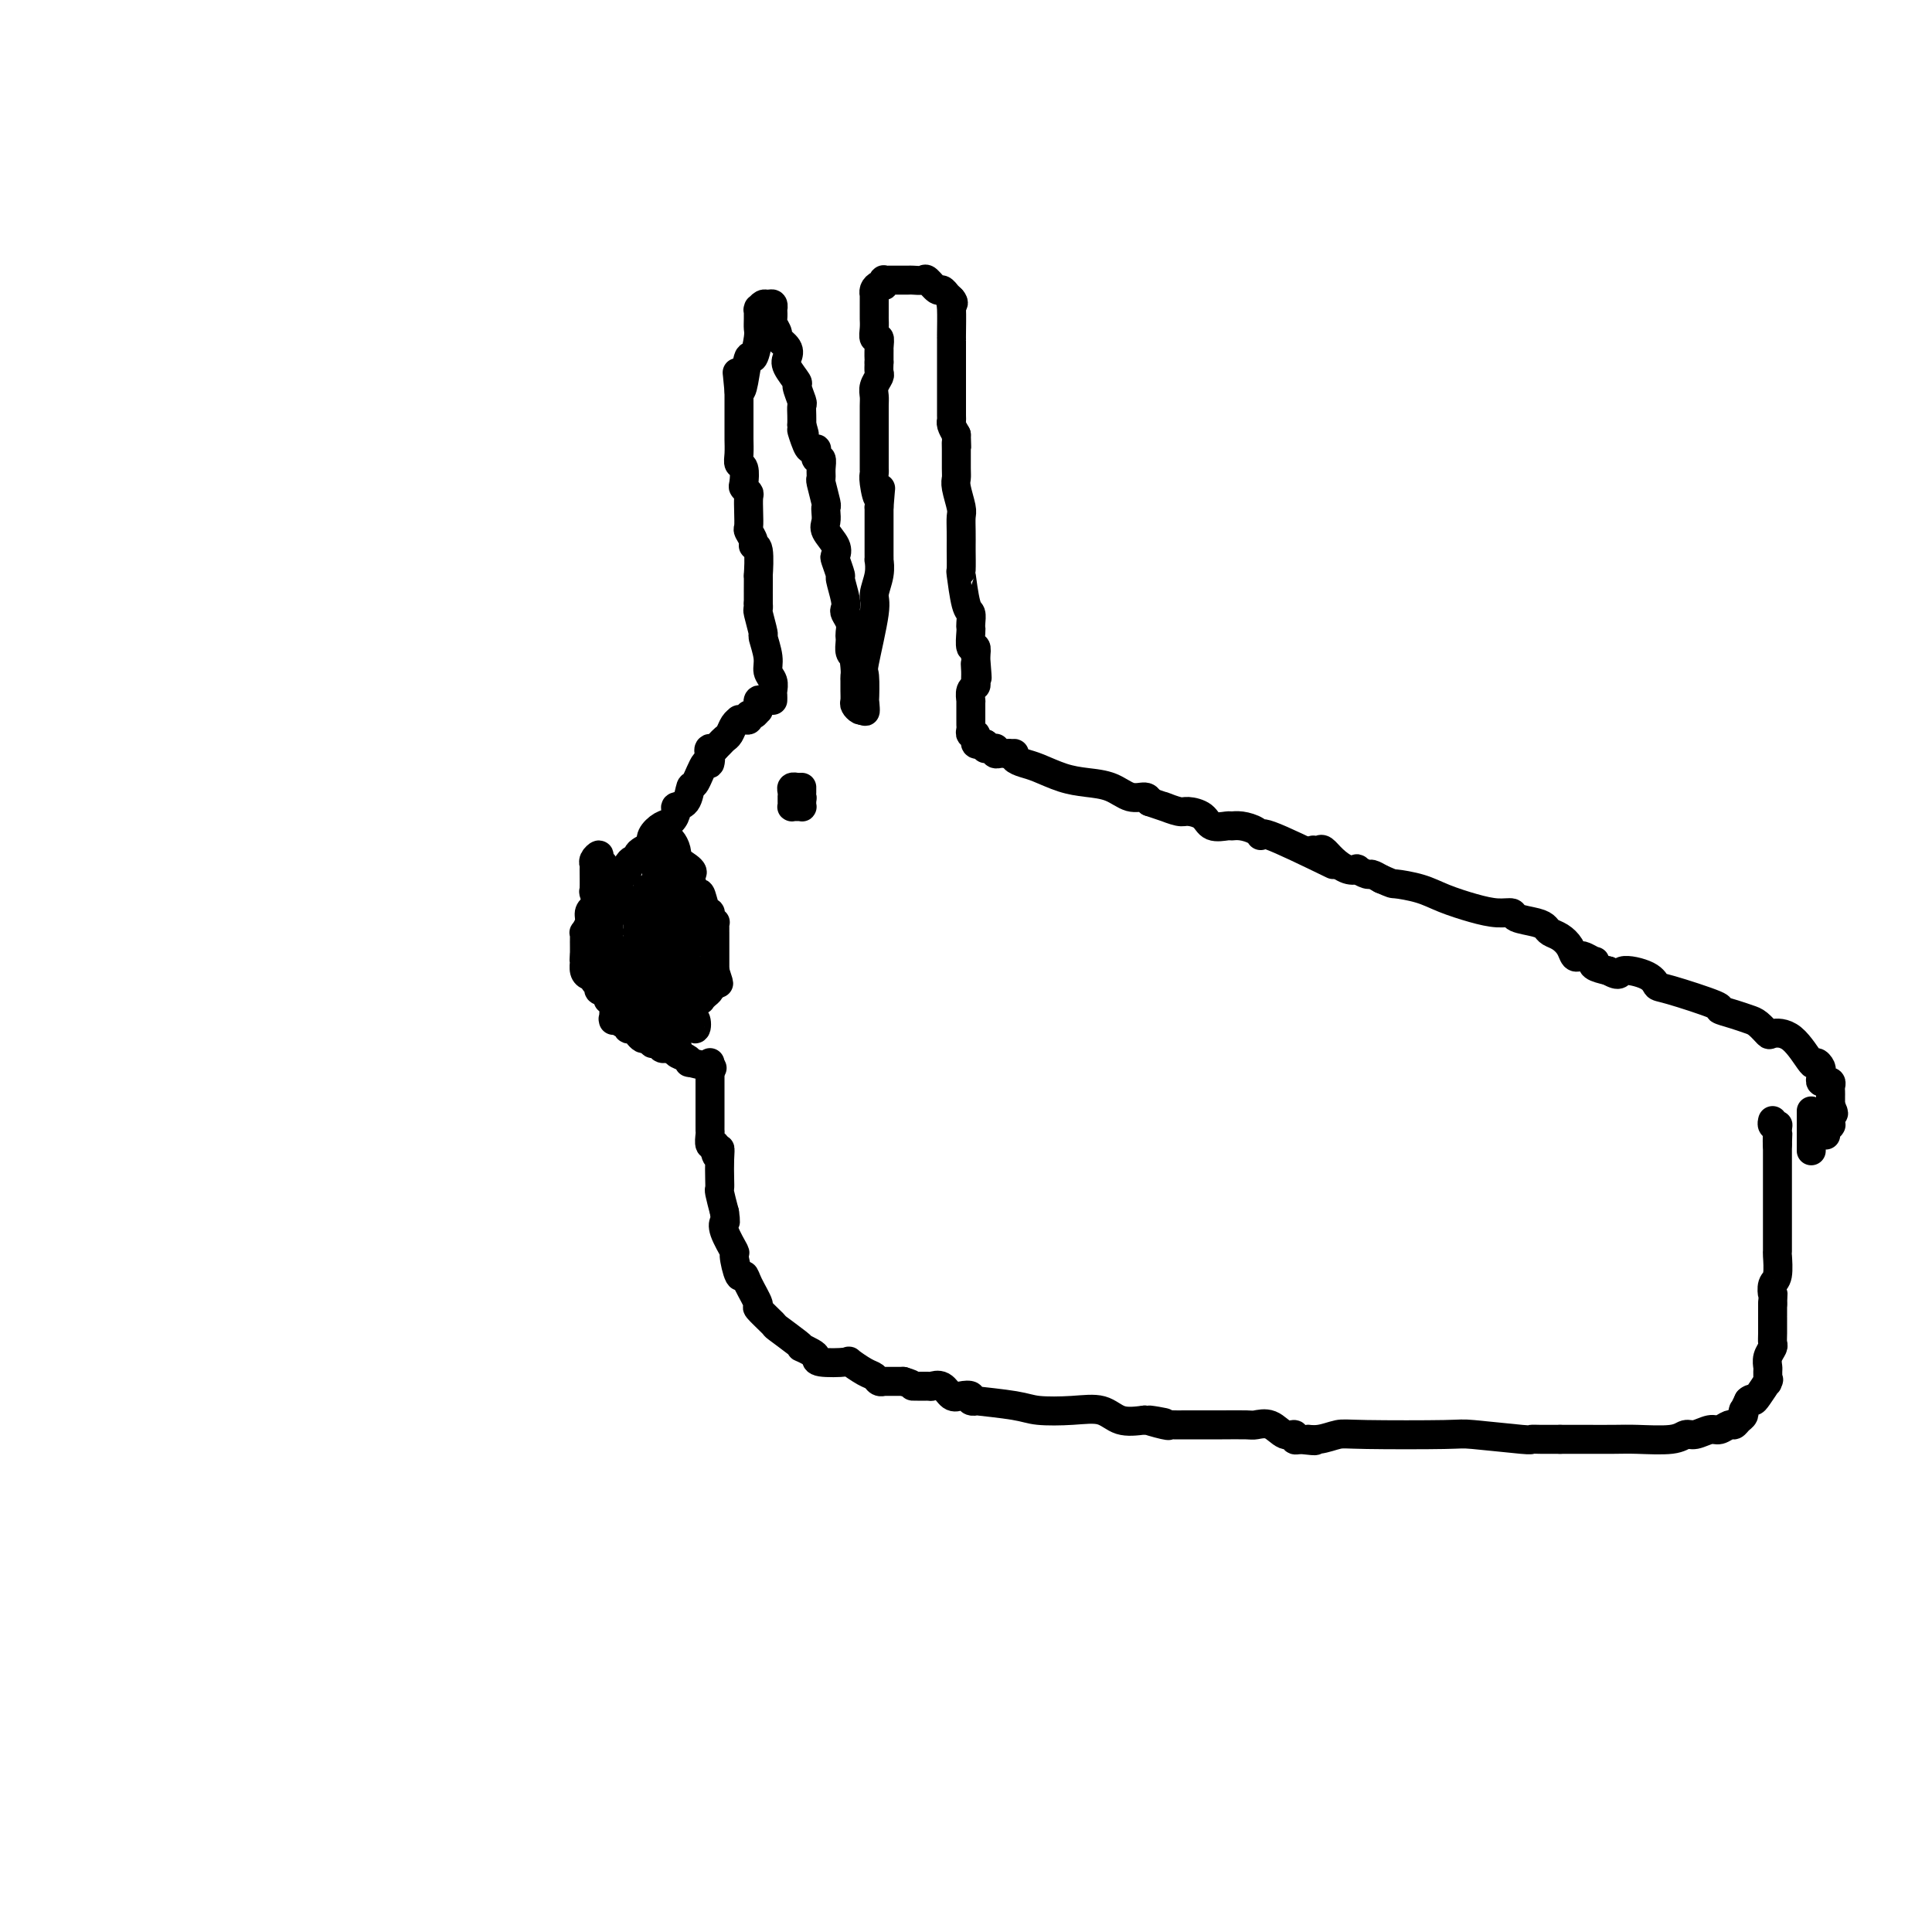 <svg viewBox='0 0 400 400' version='1.1' xmlns='http://www.w3.org/2000/svg' xmlns:xlink='http://www.w3.org/1999/xlink'><g fill='none' stroke='#000000' stroke-width='6' stroke-linecap='round' stroke-linejoin='round'><path d='M158,145c-0.422,-0.122 -0.844,-0.244 -1,0c-0.156,0.244 -0.044,0.854 0,1c0.044,0.146 0.022,-0.172 0,0c-0.022,0.172 -0.044,0.835 0,1c0.044,0.165 0.153,-0.166 0,0c-0.153,0.166 -0.567,0.829 -1,1c-0.433,0.171 -0.886,-0.151 -1,0c-0.114,0.151 0.110,0.774 0,1c-0.110,0.226 -0.554,0.053 -1,0c-0.446,-0.053 -0.893,0.013 -1,0c-0.107,-0.013 0.126,-0.106 0,0c-0.126,0.106 -0.612,0.410 -1,1c-0.388,0.590 -0.679,1.465 -1,2c-0.321,0.535 -0.674,0.731 -1,1c-0.326,0.269 -0.626,0.611 -1,1c-0.374,0.389 -0.821,0.825 -1,1c-0.179,0.175 -0.089,0.087 0,0'/><path d='M148,155c-1.782,1.348 -1.237,-0.283 -1,0c0.237,0.283 0.167,2.478 0,3c-0.167,0.522 -0.431,-0.631 -1,0c-0.569,0.631 -1.444,3.047 -2,4c-0.556,0.953 -0.792,0.444 -1,1c-0.208,0.556 -0.387,2.175 -1,3c-0.613,0.825 -1.660,0.854 -2,1c-0.340,0.146 0.028,0.409 0,1c-0.028,0.591 -0.451,1.509 -1,2c-0.549,0.491 -1.225,0.555 -2,1c-0.775,0.445 -1.650,1.270 -2,2c-0.350,0.730 -0.175,1.365 0,2'/><path d='M135,175c-2.194,3.332 -1.179,1.663 -1,1c0.179,-0.663 -0.478,-0.318 -1,0c-0.522,0.318 -0.910,0.610 -1,1c-0.090,0.390 0.118,0.879 0,1c-0.118,0.121 -0.561,-0.126 -1,0c-0.439,0.126 -0.873,0.625 -1,1c-0.127,0.375 0.053,0.625 0,1c-0.053,0.375 -0.339,0.874 -1,1c-0.661,0.126 -1.698,-0.120 -2,0c-0.302,0.120 0.130,0.606 0,1c-0.130,0.394 -0.824,0.696 -1,1c-0.176,0.304 0.164,0.611 0,1c-0.164,0.389 -0.831,0.860 -1,1c-0.169,0.140 0.161,-0.051 0,0c-0.161,0.051 -0.813,0.345 -1,1c-0.187,0.655 0.090,1.672 0,2c-0.090,0.328 -0.546,-0.032 -1,0c-0.454,0.032 -0.906,0.455 -1,1c-0.094,0.545 0.171,1.210 0,2c-0.171,0.790 -0.778,1.703 -1,2c-0.222,0.297 -0.060,-0.023 0,0c0.060,0.023 0.016,0.388 0,1c-0.016,0.612 -0.004,1.473 0,2c0.004,0.527 0.001,0.722 0,1c-0.001,0.278 -0.001,0.639 0,1'/><path d='M121,198c-0.154,1.401 -0.039,0.404 0,0c0.039,-0.404 0.000,-0.214 0,0c-0.000,0.214 0.037,0.452 0,1c-0.037,0.548 -0.150,1.404 0,2c0.150,0.596 0.562,0.930 1,1c0.438,0.070 0.902,-0.126 1,0c0.098,0.126 -0.171,0.573 0,1c0.171,0.427 0.781,0.832 1,1c0.219,0.168 0.048,0.097 0,0c-0.048,-0.097 0.026,-0.219 0,0c-0.026,0.219 -0.151,0.780 0,1c0.151,0.220 0.579,0.098 1,0c0.421,-0.098 0.835,-0.171 1,0c0.165,0.171 0.083,0.585 0,1'/><path d='M126,206c0.775,1.464 0.211,1.125 0,1c-0.211,-0.125 -0.071,-0.036 0,0c0.071,0.036 0.072,0.020 0,0c-0.072,-0.020 -0.216,-0.044 0,0c0.216,0.044 0.793,0.154 1,1c0.207,0.846 0.044,2.427 0,3c-0.044,0.573 0.031,0.138 0,0c-0.031,-0.138 -0.167,0.019 0,0c0.167,-0.019 0.636,-0.216 1,0c0.364,0.216 0.622,0.845 1,1c0.378,0.155 0.875,-0.165 1,0c0.125,0.165 -0.121,0.815 0,1c0.121,0.185 0.611,-0.095 1,0c0.389,0.095 0.678,0.565 1,1c0.322,0.435 0.678,0.834 1,1c0.322,0.166 0.612,0.097 1,0c0.388,-0.097 0.875,-0.223 1,0c0.125,0.223 -0.111,0.796 0,1c0.111,0.204 0.570,0.041 1,0c0.430,-0.041 0.832,0.042 1,0c0.168,-0.042 0.101,-0.207 0,0c-0.101,0.207 -0.237,0.788 0,1c0.237,0.212 0.847,0.057 1,0c0.153,-0.057 -0.151,-0.015 0,0c0.151,0.015 0.757,0.004 1,0c0.243,-0.004 0.121,-0.002 0,0'/><path d='M139,217c2.110,0.879 1.384,0.077 1,0c-0.384,-0.077 -0.428,0.572 0,1c0.428,0.428 1.326,0.637 2,1c0.674,0.363 1.123,0.882 1,1c-0.123,0.118 -0.816,-0.164 0,0c0.816,0.164 3.143,0.775 4,1c0.857,0.225 0.245,0.064 0,0c-0.245,-0.064 -0.122,-0.032 0,0'/><path d='M160,145c0.009,-0.358 0.018,-0.716 0,-1c-0.018,-0.284 -0.061,-0.494 0,-1c0.061,-0.506 0.228,-1.309 0,-2c-0.228,-0.691 -0.849,-1.271 -1,-2c-0.151,-0.729 0.170,-1.606 0,-3c-0.170,-1.394 -0.830,-3.305 -1,-4c-0.170,-0.695 0.151,-0.172 0,-1c-0.151,-0.828 -0.772,-3.005 -1,-4c-0.228,-0.995 -0.061,-0.806 0,-1c0.061,-0.194 0.018,-0.770 0,-1c-0.018,-0.230 -0.009,-0.115 0,0'/><path d='M157,125c0.000,-0.309 0.000,-0.617 0,-1c-0.000,-0.383 -0.000,-0.840 0,-1c0.000,-0.160 0.001,-0.022 0,0c-0.001,0.022 -0.004,-0.070 0,-1c0.004,-0.930 0.016,-2.696 0,-3c-0.016,-0.304 -0.061,0.854 0,0c0.061,-0.854 0.226,-3.719 0,-5c-0.226,-1.281 -0.845,-0.979 -1,-1c-0.155,-0.021 0.154,-0.366 0,-1c-0.154,-0.634 -0.772,-1.556 -1,-2c-0.228,-0.444 -0.065,-0.410 0,-1c0.065,-0.590 0.031,-1.805 0,-3c-0.031,-1.195 -0.060,-2.369 0,-3c0.060,-0.631 0.208,-0.718 0,-1c-0.208,-0.282 -0.774,-0.760 -1,-1c-0.226,-0.240 -0.113,-0.243 0,-1c0.113,-0.757 0.226,-2.269 0,-3c-0.226,-0.731 -0.793,-0.681 -1,-1c-0.207,-0.319 -0.056,-1.006 0,-2c0.056,-0.994 0.015,-2.296 0,-3c-0.015,-0.704 -0.004,-0.809 0,-1c0.004,-0.191 0.001,-0.466 0,-1c-0.001,-0.534 -0.000,-1.325 0,-2c0.000,-0.675 0.000,-1.232 0,-2c-0.000,-0.768 -0.000,-1.745 0,-2c0.000,-0.255 0.000,0.213 0,0c-0.000,-0.213 -0.000,-1.106 0,-2'/><path d='M153,81c-0.666,-7.058 -0.332,-2.703 0,-1c0.332,1.703 0.663,0.755 1,-1c0.337,-1.755 0.679,-4.318 1,-5c0.321,-0.682 0.622,0.518 1,0c0.378,-0.518 0.834,-2.752 1,-4c0.166,-1.248 0.044,-1.510 0,-2c-0.044,-0.490 -0.009,-1.207 0,-2c0.009,-0.793 -0.009,-1.662 0,-2c0.009,-0.338 0.045,-0.144 0,0c-0.045,0.144 -0.170,0.239 0,0c0.170,-0.239 0.634,-0.812 1,-1c0.366,-0.188 0.634,0.009 1,0c0.366,-0.009 0.829,-0.225 1,0c0.171,0.225 0.050,0.890 0,1c-0.050,0.110 -0.030,-0.336 0,0c0.030,0.336 0.068,1.455 0,2c-0.068,0.545 -0.242,0.517 0,1c0.242,0.483 0.900,1.479 1,2c0.100,0.521 -0.358,0.567 0,1c0.358,0.433 1.531,1.251 2,2c0.469,0.749 0.235,1.427 0,2c-0.235,0.573 -0.469,1.042 0,2c0.469,0.958 1.642,2.406 2,3c0.358,0.594 -0.100,0.333 0,1c0.100,0.667 0.759,2.261 1,3c0.241,0.739 0.065,0.622 0,1c-0.065,0.378 -0.019,1.251 0,2c0.019,0.749 0.009,1.375 0,2'/><path d='M166,88c1.189,3.928 0.161,1.248 0,1c-0.161,-0.248 0.546,1.936 1,3c0.454,1.064 0.657,1.007 1,1c0.343,-0.007 0.828,0.035 1,0c0.172,-0.035 0.032,-0.147 0,0c-0.032,0.147 0.044,0.555 0,1c-0.044,0.445 -0.209,0.928 0,1c0.209,0.072 0.792,-0.268 1,0c0.208,0.268 0.042,1.143 0,2c-0.042,0.857 0.041,1.696 0,2c-0.041,0.304 -0.207,0.074 0,1c0.207,0.926 0.785,3.010 1,4c0.215,0.990 0.065,0.888 0,1c-0.065,0.112 -0.045,0.440 0,1c0.045,0.560 0.116,1.352 0,2c-0.116,0.648 -0.419,1.152 0,2c0.419,0.848 1.561,2.042 2,3c0.439,0.958 0.174,1.682 0,2c-0.174,0.318 -0.257,0.232 0,1c0.257,0.768 0.852,2.390 1,3c0.148,0.610 -0.153,0.208 0,1c0.153,0.792 0.759,2.779 1,4c0.241,1.221 0.117,1.675 0,2c-0.117,0.325 -0.227,0.520 0,1c0.227,0.480 0.792,1.246 1,2c0.208,0.754 0.058,1.498 0,2c-0.058,0.502 -0.026,0.763 0,1c0.026,0.237 0.045,0.448 0,1c-0.045,0.552 -0.156,1.443 0,2c0.156,0.557 0.578,0.778 1,1'/><path d='M177,136c1.702,7.334 0.456,1.670 0,0c-0.456,-1.670 -0.122,0.656 0,2c0.122,1.344 0.032,1.708 0,2c-0.032,0.292 -0.006,0.513 0,1c0.006,0.487 -0.010,1.241 0,2c0.010,0.759 0.044,1.523 0,2c-0.044,0.477 -0.166,0.667 0,1c0.166,0.333 0.619,0.809 1,1c0.381,0.191 0.691,0.095 1,0'/><path d='M179,147c0.312,1.170 0.091,-1.406 0,-2c-0.091,-0.594 -0.054,0.793 0,0c0.054,-0.793 0.123,-3.765 0,-5c-0.123,-1.235 -0.439,-0.731 0,-3c0.439,-2.269 1.634,-7.311 2,-10c0.366,-2.689 -0.098,-3.025 0,-4c0.098,-0.975 0.758,-2.588 1,-4c0.242,-1.412 0.065,-2.622 0,-3c-0.065,-0.378 -0.017,0.076 0,0c0.017,-0.076 0.005,-0.680 0,-1c-0.005,-0.320 -0.001,-0.354 0,-1c0.001,-0.646 0.000,-1.905 0,-3c-0.000,-1.095 -0.000,-2.027 0,-3c0.000,-0.973 0.000,-1.986 0,-3'/><path d='M182,105c0.525,-6.797 0.337,-2.789 0,-2c-0.337,0.789 -0.822,-1.642 -1,-3c-0.178,-1.358 -0.048,-1.642 0,-2c0.048,-0.358 0.013,-0.788 0,-1c-0.013,-0.212 -0.003,-0.206 0,0c0.003,0.206 0.001,0.613 0,0c-0.001,-0.613 -0.000,-2.246 0,-3c0.000,-0.754 -0.000,-0.628 0,-1c0.000,-0.372 0.000,-1.240 0,-2c-0.000,-0.760 -0.001,-1.411 0,-2c0.001,-0.589 0.004,-1.117 0,-2c-0.004,-0.883 -0.015,-2.120 0,-3c0.015,-0.880 0.057,-1.404 0,-2c-0.057,-0.596 -0.211,-1.263 0,-2c0.211,-0.737 0.788,-1.545 1,-2c0.212,-0.455 0.061,-0.559 0,-1c-0.061,-0.441 -0.030,-1.221 0,-2'/><path d='M182,75c0.004,-4.780 0.015,-1.731 0,-1c-0.015,0.731 -0.057,-0.855 0,-2c0.057,-1.145 0.211,-1.850 0,-2c-0.211,-0.150 -0.789,0.256 -1,0c-0.211,-0.256 -0.057,-1.172 0,-2c0.057,-0.828 0.015,-1.566 0,-2c-0.015,-0.434 -0.005,-0.564 0,-1c0.005,-0.436 0.004,-1.178 0,-2c-0.004,-0.822 -0.011,-1.723 0,-2c0.011,-0.277 0.041,0.070 0,0c-0.041,-0.070 -0.154,-0.559 0,-1c0.154,-0.441 0.576,-0.836 1,-1c0.424,-0.164 0.849,-0.096 1,0c0.151,0.096 0.029,0.222 0,0c-0.029,-0.222 0.035,-0.792 0,-1c-0.035,-0.208 -0.169,-0.056 0,0c0.169,0.056 0.641,0.015 1,0c0.359,-0.015 0.606,-0.004 1,0c0.394,0.004 0.936,0.002 1,0c0.064,-0.002 -0.349,-0.003 0,0c0.349,0.003 1.459,0.009 2,0c0.541,-0.009 0.512,-0.032 1,0c0.488,0.032 1.494,0.118 2,0c0.506,-0.118 0.513,-0.439 1,0c0.487,0.439 1.454,1.637 2,2c0.546,0.363 0.672,-0.109 1,0c0.328,0.109 0.857,0.799 1,1c0.143,0.201 -0.102,-0.085 0,0c0.102,0.085 0.551,0.543 1,1'/><path d='M197,62c0.774,0.862 0.207,1.016 0,1c-0.207,-0.016 -0.056,-0.202 0,1c0.056,1.202 0.015,3.794 0,5c-0.015,1.206 -0.004,1.028 0,1c0.004,-0.028 0.001,0.095 0,1c-0.001,0.905 -0.000,2.594 0,3c0.000,0.406 0.000,-0.469 0,0c-0.000,0.469 -0.000,2.284 0,3c0.000,0.716 0.000,0.335 0,1c-0.000,0.665 -0.001,2.377 0,3c0.001,0.623 0.003,0.159 0,1c-0.003,0.841 -0.011,2.988 0,4c0.011,1.012 0.041,0.888 0,1c-0.041,0.112 -0.155,0.461 0,1c0.155,0.539 0.577,1.270 1,2'/><path d='M198,90c0.154,4.781 0.040,2.735 0,2c-0.040,-0.735 -0.007,-0.159 0,1c0.007,1.159 -0.012,2.901 0,4c0.012,1.099 0.056,1.557 0,2c-0.056,0.443 -0.211,0.873 0,2c0.211,1.127 0.789,2.953 1,4c0.211,1.047 0.057,1.315 0,2c-0.057,0.685 -0.016,1.785 0,3c0.016,1.215 0.007,2.543 0,3c-0.007,0.457 -0.012,0.044 0,1c0.012,0.956 0.042,3.282 0,4c-0.042,0.718 -0.155,-0.172 0,1c0.155,1.172 0.578,4.406 1,6c0.422,1.594 0.844,1.549 1,2c0.156,0.451 0.045,1.398 0,2c-0.045,0.602 -0.026,0.860 0,1c0.026,0.140 0.059,0.161 0,1c-0.059,0.839 -0.208,2.495 0,3c0.208,0.505 0.774,-0.141 1,0c0.226,0.141 0.113,1.071 0,2'/><path d='M202,136c0.618,7.537 0.162,3.380 0,2c-0.162,-1.380 -0.029,0.016 0,1c0.029,0.984 -0.045,1.556 0,2c0.045,0.444 0.208,0.759 0,1c-0.208,0.241 -0.788,0.407 -1,1c-0.212,0.593 -0.057,1.612 0,2c0.057,0.388 0.015,0.145 0,0c-0.015,-0.145 -0.004,-0.194 0,0c0.004,0.194 0.001,0.629 0,1c-0.001,0.371 0.000,0.676 0,1c0.000,0.324 -0.001,0.665 0,1c0.001,0.335 0.004,0.663 0,1c-0.004,0.337 -0.015,0.683 0,1c0.015,0.317 0.057,0.606 0,1c-0.057,0.394 -0.212,0.894 0,1c0.212,0.106 0.792,-0.182 1,0c0.208,0.182 0.045,0.833 0,1c-0.045,0.167 0.029,-0.151 0,0c-0.029,0.151 -0.162,0.771 0,1c0.162,0.229 0.618,0.065 1,0c0.382,-0.065 0.691,-0.033 1,0'/><path d='M204,154c0.476,0.690 0.166,0.916 0,1c-0.166,0.084 -0.189,0.026 0,0c0.189,-0.026 0.590,-0.021 1,0c0.410,0.021 0.831,0.058 1,0c0.169,-0.058 0.088,-0.212 0,0c-0.088,0.212 -0.181,0.789 0,1c0.181,0.211 0.636,0.057 1,0c0.364,-0.057 0.636,-0.015 1,0c0.364,0.015 0.818,0.004 1,0c0.182,-0.004 0.091,-0.002 0,0'/><path d='M209,156c1.024,0.263 1.084,-0.081 1,0c-0.084,0.081 -0.313,0.585 0,1c0.313,0.415 1.167,0.740 2,1c0.833,0.260 1.643,0.456 3,1c1.357,0.544 3.260,1.437 5,2c1.740,0.563 3.317,0.794 5,1c1.683,0.206 3.472,0.385 5,1c1.528,0.615 2.796,1.666 4,2c1.204,0.334 2.344,-0.047 3,0c0.656,0.047 0.828,0.524 1,1'/><path d='M238,166c5.154,1.769 3.540,1.192 3,1c-0.540,-0.192 -0.005,0.003 0,0c0.005,-0.003 -0.520,-0.203 0,0c0.520,0.203 2.083,0.811 3,1c0.917,0.189 1.187,-0.040 2,0c0.813,0.040 2.170,0.350 3,1c0.830,0.650 1.133,1.641 2,2c0.867,0.359 2.300,0.087 3,0c0.700,-0.087 0.669,0.011 1,0c0.331,-0.011 1.025,-0.130 2,0c0.975,0.130 2.230,0.509 3,1c0.770,0.491 1.053,1.094 1,1c-0.053,-0.094 -0.444,-0.884 2,0c2.444,0.884 7.722,3.442 13,6'/><path d='M272,176c-0.094,-0.012 -0.188,-0.024 0,0c0.188,0.024 0.657,0.084 1,0c0.343,-0.084 0.559,-0.311 1,0c0.441,0.311 1.106,1.159 2,2c0.894,0.841 2.018,1.675 3,2c0.982,0.325 1.824,0.142 2,0c0.176,-0.142 -0.314,-0.244 0,0c0.314,0.244 1.431,0.835 2,1c0.569,0.165 0.591,-0.096 1,0c0.409,0.096 1.204,0.548 2,1'/><path d='M286,182c2.602,1.119 2.107,0.917 3,1c0.893,0.083 3.175,0.452 5,1c1.825,0.548 3.193,1.274 5,2c1.807,0.726 4.053,1.451 6,2c1.947,0.549 3.597,0.920 5,1c1.403,0.080 2.560,-0.133 3,0c0.440,0.133 0.162,0.612 1,1c0.838,0.388 2.792,0.684 4,1c1.208,0.316 1.672,0.652 2,1c0.328,0.348 0.522,0.706 1,1c0.478,0.294 1.240,0.523 2,1c0.760,0.477 1.517,1.204 2,2c0.483,0.796 0.690,1.663 1,2c0.310,0.337 0.722,0.146 1,0c0.278,-0.146 0.423,-0.246 1,0c0.577,0.246 1.588,0.839 2,1c0.412,0.161 0.226,-0.111 0,0c-0.226,0.111 -0.493,0.603 0,1c0.493,0.397 1.747,0.698 3,1'/><path d='M333,201c2.726,1.518 2.042,0.312 3,0c0.958,-0.312 3.557,0.269 5,1c1.443,0.731 1.730,1.610 2,2c0.270,0.390 0.523,0.290 3,1c2.477,0.710 7.177,2.231 9,3c1.823,0.769 0.769,0.788 1,1c0.231,0.212 1.747,0.617 3,1c1.253,0.383 2.242,0.742 3,1c0.758,0.258 1.286,0.414 2,1c0.714,0.586 1.616,1.603 2,2c0.384,0.397 0.250,0.176 1,0c0.750,-0.176 2.383,-0.307 4,1c1.617,1.307 3.218,4.052 4,5c0.782,0.948 0.744,0.100 1,0c0.256,-0.100 0.805,0.547 1,1c0.195,0.453 0.037,0.710 0,1c-0.037,0.290 0.046,0.613 0,1c-0.046,0.387 -0.223,0.839 0,1c0.223,0.161 0.844,0.032 1,0c0.156,-0.032 -0.154,0.034 0,0c0.154,-0.034 0.773,-0.168 1,0c0.227,0.168 0.061,0.636 0,1c-0.061,0.364 -0.016,0.623 0,1c0.016,0.377 0.004,0.872 0,1c-0.004,0.128 -0.001,-0.110 0,0c0.001,0.110 0.000,0.568 0,1c-0.000,0.432 -0.000,0.838 0,1c0.000,0.162 0.000,0.081 0,0'/><path d='M379,229c1.238,2.405 0.332,1.419 0,1c-0.332,-0.419 -0.089,-0.270 0,0c0.089,0.270 0.025,0.660 0,1c-0.025,0.340 -0.010,0.630 0,1c0.010,0.370 0.017,0.821 0,1c-0.017,0.179 -0.057,0.087 0,0c0.057,-0.087 0.211,-0.168 0,0c-0.211,0.168 -0.788,0.584 -1,1c-0.212,0.416 -0.061,0.833 0,1c0.061,0.167 0.030,0.083 0,0'/><path d='M147,220c0.000,0.331 0.000,0.661 0,1c-0.000,0.339 -0.000,0.686 0,1c0.000,0.314 0.000,0.595 0,1c-0.000,0.405 -0.000,0.934 0,1c0.000,0.066 0.000,-0.332 0,0c-0.000,0.332 -0.000,1.394 0,2c0.000,0.606 0.000,0.755 0,1c-0.000,0.245 -0.000,0.587 0,1c0.000,0.413 0.000,0.898 0,1c-0.000,0.102 -0.000,-0.180 0,0c0.000,0.180 0.000,0.823 0,1c-0.000,0.177 -0.000,-0.110 0,0c0.000,0.110 0.000,0.617 0,1c-0.000,0.383 -0.000,0.642 0,1c0.000,0.358 0.000,0.816 0,1c-0.000,0.184 -0.001,0.095 0,0c0.001,-0.095 0.004,-0.197 0,0c-0.004,0.197 -0.015,0.694 0,1c0.015,0.306 0.057,0.421 0,1c-0.057,0.579 -0.211,1.622 0,2c0.211,0.378 0.789,0.091 1,0c0.211,-0.091 0.057,0.014 0,0c-0.057,-0.014 -0.016,-0.147 0,0c0.016,0.147 0.008,0.573 0,1'/><path d='M148,238c0.381,2.720 0.833,0.519 1,0c0.167,-0.519 0.047,0.643 0,2c-0.047,1.357 -0.023,2.910 0,4c0.023,1.090 0.045,1.716 0,2c-0.045,0.284 -0.156,0.224 0,1c0.156,0.776 0.578,2.388 1,4'/><path d='M150,251c0.343,2.408 0.200,1.929 0,2c-0.200,0.071 -0.457,0.694 0,2c0.457,1.306 1.626,3.296 2,4c0.374,0.704 -0.049,0.123 0,1c0.049,0.877 0.570,3.213 1,4c0.430,0.787 0.767,0.026 1,0c0.233,-0.026 0.360,0.684 1,2c0.640,1.316 1.793,3.239 2,4c0.207,0.761 -0.533,0.362 0,1c0.533,0.638 2.337,2.314 3,3c0.663,0.686 0.184,0.383 1,1c0.816,0.617 2.927,2.154 4,3c1.073,0.846 1.110,1.001 1,1c-0.110,-0.001 -0.365,-0.157 0,0c0.365,0.157 1.349,0.629 2,1c0.651,0.371 0.969,0.642 1,1c0.031,0.358 -0.223,0.803 1,1c1.223,0.197 3.924,0.148 5,0c1.076,-0.148 0.526,-0.393 1,0c0.474,0.393 1.970,1.426 3,2c1.030,0.574 1.594,0.690 2,1c0.406,0.310 0.656,0.815 1,1c0.344,0.185 0.783,0.050 1,0c0.217,-0.050 0.212,-0.013 0,0c-0.212,0.013 -0.632,0.004 0,0c0.632,-0.004 2.316,-0.002 4,0'/><path d='M187,286c2.910,0.848 1.686,0.967 2,1c0.314,0.033 2.167,-0.019 3,0c0.833,0.019 0.648,0.109 1,0c0.352,-0.109 1.242,-0.418 2,0c0.758,0.418 1.386,1.562 2,2c0.614,0.438 1.215,0.169 2,0c0.785,-0.169 1.754,-0.239 2,0c0.246,0.239 -0.230,0.786 0,1c0.230,0.214 1.165,0.096 1,0c-0.165,-0.096 -1.430,-0.171 0,0c1.430,0.171 5.553,0.589 8,1c2.447,0.411 3.216,0.814 5,1c1.784,0.186 4.581,0.153 7,0c2.419,-0.153 4.459,-0.426 6,0c1.541,0.426 2.583,1.550 4,2c1.417,0.450 3.208,0.225 5,0'/><path d='M237,294c7.794,1.177 2.279,0.119 1,0c-1.279,-0.119 1.679,0.700 3,1c1.321,0.300 1.005,0.080 1,0c-0.005,-0.080 0.302,-0.022 1,0c0.698,0.022 1.787,0.006 2,0c0.213,-0.006 -0.451,-0.002 0,0c0.451,0.002 2.017,0.001 3,0c0.983,-0.001 1.382,-0.002 2,0c0.618,0.002 1.453,0.008 3,0c1.547,-0.008 3.806,-0.031 5,0c1.194,0.031 1.324,0.117 2,0c0.676,-0.117 1.896,-0.437 3,0c1.104,0.437 2.090,1.633 3,2c0.910,0.367 1.745,-0.093 2,0c0.255,0.093 -0.070,0.741 0,1c0.070,0.259 0.535,0.130 1,0'/><path d='M269,298c5.339,0.603 2.685,0.109 2,0c-0.685,-0.109 0.599,0.166 2,0c1.401,-0.166 2.919,-0.773 4,-1c1.081,-0.227 1.724,-0.075 6,0c4.276,0.075 12.184,0.073 16,0c3.816,-0.073 3.538,-0.216 6,0c2.462,0.216 7.663,0.790 10,1c2.337,0.210 1.808,0.056 2,0c0.192,-0.056 1.103,-0.015 2,0c0.897,0.015 1.780,0.004 2,0c0.220,-0.004 -0.223,-0.001 0,0c0.223,0.001 1.111,0.001 2,0'/><path d='M323,298c9.463,-0.001 6.121,-0.004 6,0c-0.121,0.004 2.978,0.016 5,0c2.022,-0.016 2.968,-0.061 5,0c2.032,0.061 5.149,0.228 7,0c1.851,-0.228 2.436,-0.850 3,-1c0.564,-0.150 1.107,0.171 2,0c0.893,-0.171 2.137,-0.833 3,-1c0.863,-0.167 1.345,0.163 2,0c0.655,-0.163 1.482,-0.818 2,-1c0.518,-0.182 0.726,0.110 1,0c0.274,-0.110 0.612,-0.624 1,-1c0.388,-0.376 0.826,-0.616 1,-1c0.174,-0.384 0.085,-0.911 0,-1c-0.085,-0.089 -0.167,0.260 0,0c0.167,-0.260 0.584,-1.130 1,-2'/><path d='M362,290c0.817,-0.761 0.860,-0.164 1,0c0.140,0.164 0.377,-0.107 1,-1c0.623,-0.893 1.631,-2.410 2,-3c0.369,-0.590 0.098,-0.255 0,0c-0.098,0.255 -0.022,0.429 0,0c0.022,-0.429 -0.008,-1.463 0,-2c0.008,-0.537 0.055,-0.579 0,-1c-0.055,-0.421 -0.211,-1.220 0,-2c0.211,-0.780 0.789,-1.539 1,-2c0.211,-0.461 0.057,-0.623 0,-1c-0.057,-0.377 -0.015,-0.968 0,-2c0.015,-1.032 0.004,-2.503 0,-3c-0.004,-0.497 -0.001,-0.018 0,0c0.001,0.018 0.000,-0.423 0,-1c-0.000,-0.577 -0.000,-1.288 0,-2'/><path d='M367,270c0.171,-2.822 0.098,-1.878 0,-2c-0.098,-0.122 -0.223,-1.311 0,-2c0.223,-0.689 0.792,-0.876 1,-2c0.208,-1.124 0.056,-3.183 0,-4c-0.056,-0.817 -0.015,-0.393 0,-1c0.015,-0.607 0.004,-2.245 0,-3c-0.004,-0.755 -0.001,-0.626 0,-1c0.001,-0.374 0.000,-1.249 0,-2c-0.000,-0.751 -0.000,-1.377 0,-2c0.000,-0.623 0.000,-1.243 0,-2c-0.000,-0.757 -0.000,-1.652 0,-2c0.000,-0.348 0.000,-0.148 0,-1c-0.000,-0.852 -0.000,-2.756 0,-4c0.000,-1.244 0.000,-1.828 0,-2c-0.000,-0.172 -0.000,0.069 0,0c0.000,-0.069 0.000,-0.448 0,-1c-0.000,-0.552 -0.000,-1.276 0,-2'/><path d='M368,237c0.159,-4.940 0.057,-0.792 0,0c-0.057,0.792 -0.068,-1.774 0,-3c0.068,-1.226 0.214,-1.112 0,-1c-0.214,0.112 -0.788,0.222 -1,0c-0.212,-0.222 -0.060,-0.778 0,-1c0.060,-0.222 0.030,-0.111 0,0'/><path d='M138,172c-0.085,0.353 -0.169,0.706 0,1c0.169,0.294 0.593,0.530 1,1c0.407,0.470 0.799,1.173 1,2c0.201,0.827 0.211,1.777 0,2c-0.211,0.223 -0.642,-0.282 0,0c0.642,0.282 2.357,1.351 3,2c0.643,0.649 0.213,0.878 0,1c-0.213,0.122 -0.211,0.138 0,1c0.211,0.862 0.631,2.570 1,3c0.369,0.430 0.688,-0.418 1,0c0.312,0.418 0.619,2.102 1,3c0.381,0.898 0.838,1.011 1,1c0.162,-0.011 0.029,-0.147 0,0c-0.029,0.147 0.045,0.578 0,1c-0.045,0.422 -0.208,0.835 0,1c0.208,0.165 0.788,0.082 1,0c0.212,-0.082 0.057,-0.161 0,0c-0.057,0.161 -0.015,0.564 0,1c0.015,0.436 0.004,0.904 0,1c-0.004,0.096 -0.001,-0.182 0,0c0.001,0.182 0.000,0.822 0,1c-0.000,0.178 -0.000,-0.106 0,0c0.000,0.106 0.000,0.601 0,1c-0.000,0.399 -0.000,0.702 0,1c0.000,0.298 0.000,0.591 0,1c-0.000,0.409 -0.000,0.934 0,1c0.000,0.066 0.000,-0.328 0,0c-0.000,0.328 -0.000,1.380 0,2c0.000,0.620 0.000,0.810 0,1'/><path d='M148,201c1.551,4.668 0.430,1.838 0,1c-0.430,-0.838 -0.167,0.314 0,1c0.167,0.686 0.238,0.904 0,1c-0.238,0.096 -0.785,0.068 -1,0c-0.215,-0.068 -0.096,-0.176 0,0c0.096,0.176 0.170,0.636 0,1c-0.170,0.364 -0.586,0.632 -1,1c-0.414,0.368 -0.828,0.835 -1,1c-0.172,0.165 -0.102,0.030 0,0c0.102,-0.030 0.237,0.047 0,0c-0.237,-0.047 -0.847,-0.219 -1,0c-0.153,0.219 0.151,0.828 0,1c-0.151,0.172 -0.757,-0.094 -1,0c-0.243,0.094 -0.121,0.547 0,1'/><path d='M143,209c-0.774,1.193 -0.211,0.176 0,0c0.211,-0.176 0.068,0.489 0,1c-0.068,0.511 -0.060,0.869 0,1c0.060,0.131 0.174,0.036 0,0c-0.174,-0.036 -0.635,-0.012 -1,0c-0.365,0.012 -0.634,0.014 -1,0c-0.366,-0.014 -0.829,-0.042 -1,0c-0.171,0.042 -0.049,0.155 0,0c0.049,-0.155 0.024,-0.577 0,-1'/><path d='M140,210c-0.687,-0.086 -0.906,-0.801 -1,-1c-0.094,-0.199 -0.064,0.116 0,0c0.064,-0.116 0.162,-0.664 0,-1c-0.162,-0.336 -0.583,-0.460 -1,-1c-0.417,-0.540 -0.829,-1.497 -1,-2c-0.171,-0.503 -0.102,-0.551 0,-1c0.102,-0.449 0.238,-1.297 0,-2c-0.238,-0.703 -0.849,-1.259 -1,-2c-0.151,-0.741 0.157,-1.666 0,-2c-0.157,-0.334 -0.778,-0.079 -1,0c-0.222,0.079 -0.044,-0.020 0,0c0.044,0.020 -0.045,0.159 0,0c0.045,-0.159 0.223,-0.616 0,-1c-0.223,-0.384 -0.848,-0.695 -1,-1c-0.152,-0.305 0.170,-0.603 0,-1c-0.170,-0.397 -0.830,-0.894 -1,-1c-0.170,-0.106 0.151,0.178 0,0c-0.151,-0.178 -0.773,-0.818 -1,-1c-0.227,-0.182 -0.058,0.095 0,0c0.058,-0.095 0.005,-0.562 0,-1c-0.005,-0.438 0.037,-0.849 0,-1c-0.037,-0.151 -0.153,-0.043 0,0c0.153,0.043 0.577,0.022 1,0'/><path d='M133,191c-0.844,-2.939 0.546,-0.787 1,0c0.454,0.787 -0.029,0.210 0,0c0.029,-0.210 0.571,-0.053 1,0c0.429,0.053 0.745,0.003 1,0c0.255,-0.003 0.450,0.043 1,1c0.550,0.957 1.454,2.827 2,4c0.546,1.173 0.734,1.649 1,2c0.266,0.351 0.611,0.577 1,1c0.389,0.423 0.821,1.042 1,2c0.179,0.958 0.104,2.254 0,3c-0.104,0.746 -0.237,0.940 0,2c0.237,1.060 0.844,2.984 1,4c0.156,1.016 -0.139,1.124 0,1c0.139,-0.124 0.714,-0.478 1,0c0.286,0.478 0.284,1.789 0,2c-0.284,0.211 -0.850,-0.678 -1,-1c-0.150,-0.322 0.118,-0.076 0,-1c-0.118,-0.924 -0.620,-3.018 -1,-4c-0.380,-0.982 -0.638,-0.851 -1,-1c-0.362,-0.149 -0.828,-0.579 -1,-2c-0.172,-1.421 -0.049,-3.835 0,-5c0.049,-1.165 0.025,-1.083 0,-1'/><path d='M140,198c-0.845,-3.177 -0.959,-3.621 -1,-4c-0.041,-0.379 -0.011,-0.693 0,-1c0.011,-0.307 0.003,-0.608 0,-1c-0.003,-0.392 -0.001,-0.874 0,-1c0.001,-0.126 0.000,0.106 0,0c-0.000,-0.106 -0.000,-0.550 0,-1c0.000,-0.450 0.000,-0.907 0,-1c-0.000,-0.093 -0.001,0.177 0,0c0.001,-0.177 0.002,-0.801 0,-1c-0.002,-0.199 -0.008,0.028 0,0c0.008,-0.028 0.031,-0.309 0,-1c-0.031,-0.691 -0.117,-1.792 0,-2c0.117,-0.208 0.438,0.476 0,0c-0.438,-0.476 -1.635,-2.114 -2,-3c-0.365,-0.886 0.102,-1.022 0,-1c-0.102,0.022 -0.773,0.202 -1,0c-0.227,-0.202 -0.009,-0.786 0,-1c0.009,-0.214 -0.190,-0.058 0,0c0.190,0.058 0.769,0.016 1,0c0.231,-0.016 0.116,-0.008 0,0'/><path d='M137,180c-0.567,-2.654 -0.484,-0.288 0,1c0.484,1.288 1.368,1.500 2,2c0.632,0.500 1.010,1.290 1,2c-0.010,0.710 -0.409,1.341 0,2c0.409,0.659 1.624,1.345 2,2c0.376,0.655 -0.088,1.278 0,2c0.088,0.722 0.727,1.541 1,2c0.273,0.459 0.178,0.556 0,1c-0.178,0.444 -0.440,1.233 0,2c0.440,0.767 1.582,1.511 2,2c0.418,0.489 0.111,0.723 0,1c-0.111,0.277 -0.024,0.596 0,1c0.024,0.404 -0.013,0.893 0,1c0.013,0.107 0.076,-0.167 0,0c-0.076,0.167 -0.290,0.776 0,1c0.290,0.224 1.083,0.064 1,0c-0.083,-0.064 -1.041,-0.032 -2,0'/><path d='M144,202c0.901,3.225 -0.348,0.289 -1,-1c-0.652,-1.289 -0.708,-0.929 -1,-1c-0.292,-0.071 -0.821,-0.572 -2,-2c-1.179,-1.428 -3.008,-3.783 -4,-5c-0.992,-1.217 -1.145,-1.295 -2,-2c-0.855,-0.705 -2.410,-2.036 -4,-4c-1.590,-1.964 -3.214,-4.562 -4,-6c-0.786,-1.438 -0.732,-1.716 -1,-2c-0.268,-0.284 -0.856,-0.574 -1,-1c-0.144,-0.426 0.158,-0.989 0,-1c-0.158,-0.011 -0.775,0.530 -1,1c-0.225,0.470 -0.056,0.869 0,1c0.056,0.131 0.001,-0.005 0,1c-0.001,1.005 0.051,3.151 0,4c-0.051,0.849 -0.206,0.402 0,1c0.206,0.598 0.772,2.242 1,3c0.228,0.758 0.116,0.631 0,1c-0.116,0.369 -0.237,1.232 0,2c0.237,0.768 0.833,1.439 1,2c0.167,0.561 -0.096,1.012 0,2c0.096,0.988 0.551,2.513 1,3c0.449,0.487 0.894,-0.065 1,0c0.106,0.065 -0.125,0.748 0,1c0.125,0.252 0.607,0.072 1,0c0.393,-0.072 0.696,-0.036 1,0'/><path d='M129,199c1.002,1.239 1.006,0.336 1,0c-0.006,-0.336 -0.022,-0.106 0,0c0.022,0.106 0.082,0.089 0,0c-0.082,-0.089 -0.305,-0.251 0,-1c0.305,-0.749 1.140,-2.086 2,-3c0.860,-0.914 1.747,-1.406 2,-2c0.253,-0.594 -0.128,-1.292 0,-2c0.128,-0.708 0.766,-1.427 1,-2c0.234,-0.573 0.063,-1.002 0,-1c-0.063,0.002 -0.017,0.434 0,1c0.017,0.566 0.004,1.266 0,2c-0.004,0.734 -0.001,1.503 0,2c0.001,0.497 0.000,0.721 0,1c-0.000,0.279 -0.000,0.614 0,1c0.000,0.386 0.000,0.825 0,1c-0.000,0.175 -0.000,0.088 0,0'/><path d='M134,184c0.000,0.476 0.000,0.953 0,1c-0.000,0.047 -0.000,-0.334 0,0c0.000,0.334 0.000,1.384 0,2c-0.000,0.616 -0.000,0.798 0,1c0.000,0.202 0.000,0.423 0,1c-0.000,0.577 -0.000,1.510 0,2c0.000,0.490 0.000,0.539 0,1c-0.000,0.461 -0.000,1.335 0,2c0.000,0.665 0.000,1.120 0,2c-0.000,0.880 -0.000,2.186 0,3c0.000,0.814 0.000,1.136 0,2c-0.000,0.864 -0.001,2.270 0,3c0.001,0.730 0.005,0.784 0,1c-0.005,0.216 -0.017,0.594 0,1c0.017,0.406 0.063,0.840 0,1c-0.063,0.160 -0.235,0.046 0,0c0.235,-0.046 0.877,-0.023 1,0c0.123,0.023 -0.275,0.045 0,0c0.275,-0.045 1.221,-0.156 2,0c0.779,0.156 1.389,0.578 2,1'/><path d='M139,208c0.874,0.399 0.560,0.895 1,1c0.440,0.105 1.634,-0.182 2,0c0.366,0.182 -0.098,0.834 0,1c0.098,0.166 0.756,-0.152 1,0c0.244,0.152 0.073,0.776 0,1c-0.073,0.224 -0.048,0.050 0,0c0.048,-0.050 0.119,0.025 0,0c-0.119,-0.025 -0.427,-0.150 -1,0c-0.573,0.150 -1.411,0.576 -2,1c-0.589,0.424 -0.927,0.845 -1,1c-0.073,0.155 0.121,0.042 0,0c-0.121,-0.042 -0.557,-0.014 -1,0c-0.443,0.014 -0.892,0.014 -1,0c-0.108,-0.014 0.125,-0.042 0,0c-0.125,0.042 -0.607,0.155 -1,0c-0.393,-0.155 -0.696,-0.577 -1,-1'/><path d='M135,212c-1.018,0.061 -1.061,0.213 -1,0c0.061,-0.213 0.228,-0.792 0,-1c-0.228,-0.208 -0.849,-0.045 -1,0c-0.151,0.045 0.170,-0.029 0,0c-0.170,0.029 -0.830,0.162 -1,0c-0.170,-0.162 0.151,-0.618 0,-1c-0.151,-0.382 -0.773,-0.690 -1,-1c-0.227,-0.310 -0.060,-0.623 0,-1c0.060,-0.377 0.012,-0.818 0,-1c-0.012,-0.182 0.011,-0.104 0,0c-0.011,0.104 -0.056,0.234 0,0c0.056,-0.234 0.212,-0.833 0,-1c-0.212,-0.167 -0.793,0.096 -1,0c-0.207,-0.096 -0.040,-0.551 0,-1c0.040,-0.449 -0.046,-0.891 0,-1c0.046,-0.109 0.222,0.115 0,0c-0.222,-0.115 -0.844,-0.571 -1,-1c-0.156,-0.429 0.154,-0.832 0,-1c-0.154,-0.168 -0.773,-0.100 -1,0c-0.227,0.100 -0.061,0.233 0,0c0.061,-0.233 0.016,-0.832 0,-1c-0.016,-0.168 -0.005,0.095 0,0c0.005,-0.095 0.002,-0.547 0,-1'/><path d='M128,200c-1.309,-1.812 -1.083,-0.341 -1,0c0.083,0.341 0.022,-0.447 0,-1c-0.022,-0.553 -0.005,-0.870 0,-1c0.005,-0.130 -0.002,-0.073 0,0c0.002,0.073 0.015,0.160 0,0c-0.015,-0.160 -0.057,-0.569 0,-1c0.057,-0.431 0.211,-0.885 0,-1c-0.211,-0.115 -0.789,0.108 -1,0c-0.211,-0.108 -0.057,-0.549 0,-1c0.057,-0.451 0.015,-0.913 0,-1c-0.015,-0.087 -0.004,0.202 0,0c0.004,-0.202 0.001,-0.894 0,-1c-0.001,-0.106 -0.001,0.374 0,0c0.001,-0.374 0.004,-1.602 0,-2c-0.004,-0.398 -0.015,0.034 0,0c0.015,-0.034 0.056,-0.535 0,-1c-0.056,-0.465 -0.207,-0.894 0,-1c0.207,-0.106 0.774,0.113 1,0c0.226,-0.113 0.113,-0.556 0,-1'/><path d='M127,188c-0.143,-1.856 0.000,-0.497 0,0c-0.000,0.497 -0.144,0.133 0,0c0.144,-0.133 0.577,-0.036 1,0c0.423,0.036 0.835,0.010 1,0c0.165,-0.010 0.082,-0.005 0,0'/><path d='M165,163c0.113,0.022 0.227,0.044 0,0c-0.227,-0.044 -0.793,-0.153 -1,0c-0.207,0.153 -0.055,0.566 0,1c0.055,0.434 0.014,0.887 0,1c-0.014,0.113 -0.001,-0.113 0,0c0.001,0.113 -0.010,0.566 0,1c0.010,0.434 0.041,0.849 0,1c-0.041,0.151 -0.155,0.038 0,0c0.155,-0.038 0.577,0.000 1,0c0.423,-0.000 0.845,-0.039 1,0c0.155,0.039 0.041,0.155 0,0c-0.041,-0.155 -0.011,-0.580 0,-1c0.011,-0.420 0.003,-0.834 0,-1c-0.003,-0.166 -0.002,-0.083 0,0'/><path d='M166,165c0.155,0.354 0.041,0.239 0,0c-0.041,-0.239 -0.011,-0.603 0,-1c0.011,-0.397 0.003,-0.828 0,-1c-0.003,-0.172 -0.002,-0.086 0,0'/><path d='M375,230c0.000,1.304 0.000,2.609 0,3c0.000,0.391 0.000,-0.130 0,0c0.000,0.130 0.000,0.911 0,2c-0.000,1.089 0.000,2.485 0,3c0.000,0.515 0.000,0.147 0,0c0.000,-0.147 0.000,-0.074 0,0'/></g>
</svg>